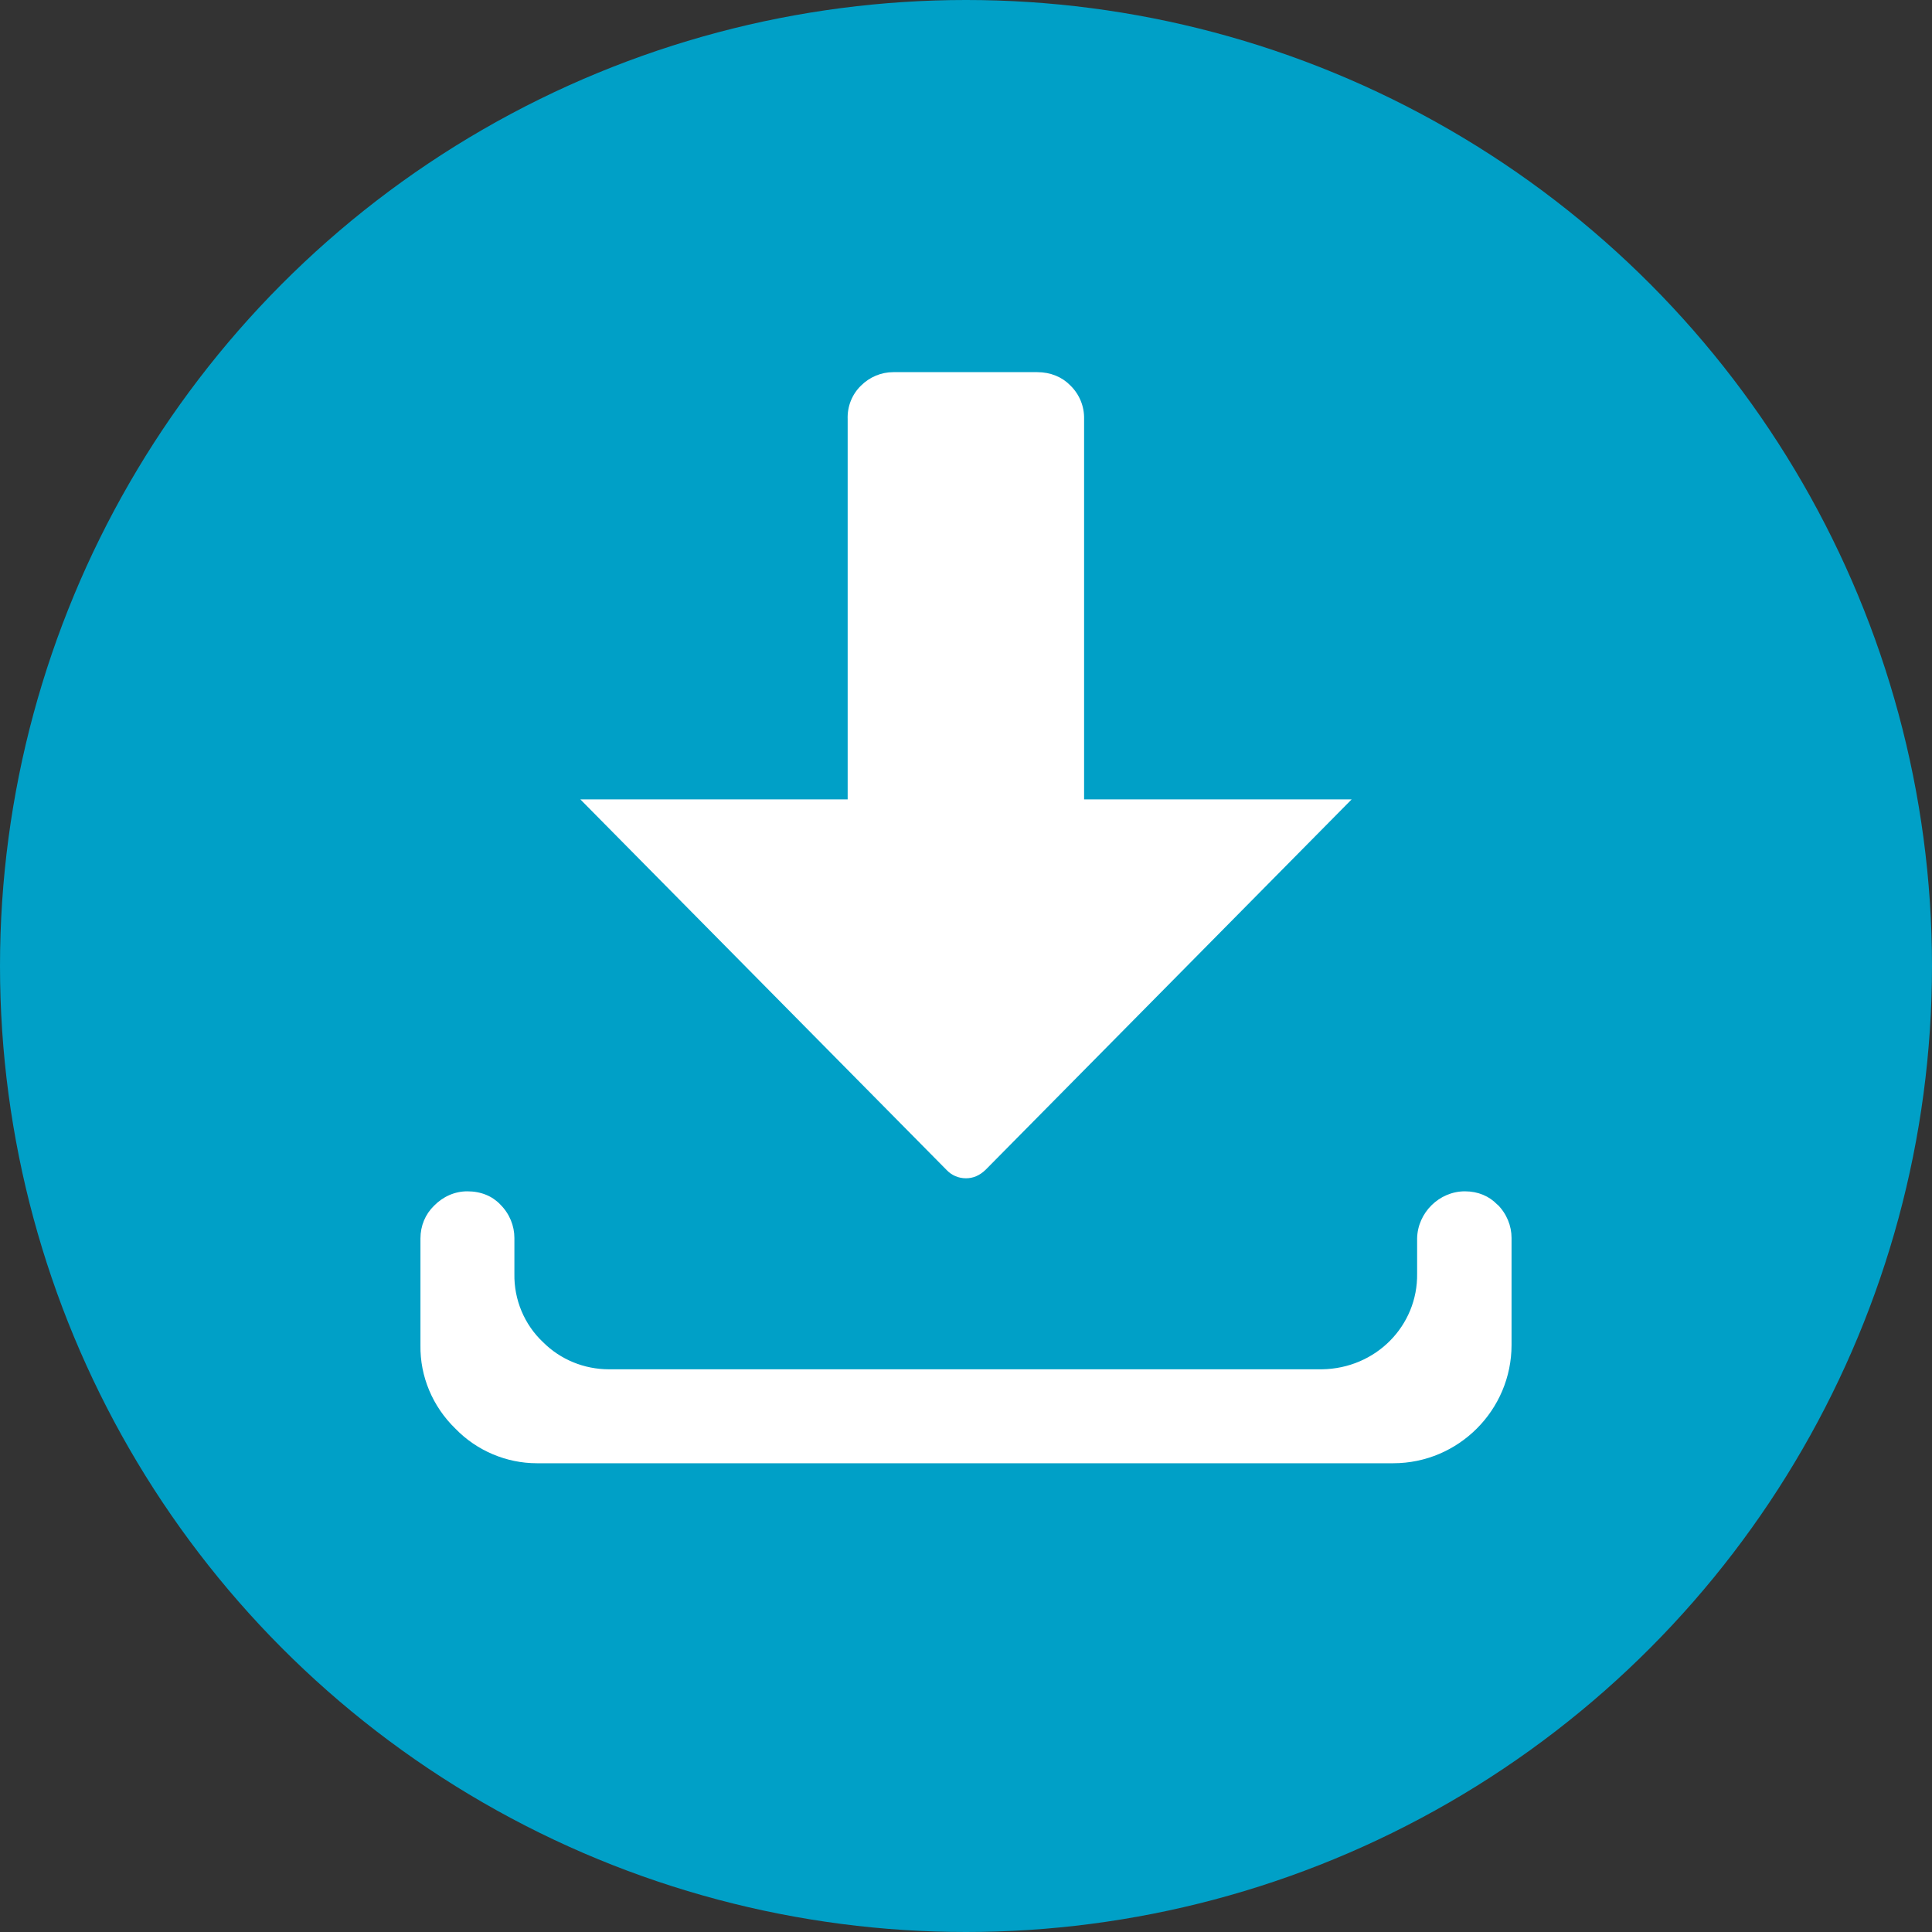 <?xml version="1.0" encoding="UTF-8"?>
<svg id="_レイヤー_1"
  xmlns="http://www.w3.org/2000/svg" viewBox="0 0 80 80">
  <rect x="0" y="0" width="80" height="80" fill="#333333" stroke="none"/>
  <defs>
    <style>.cls-1{fill:#fff;}.cls-2{fill:#00a0c7;}</style>
  </defs>
  <circle class="cls-2" cx="40" cy="40" r="40"/>
  <path class="cls-1" d="m62,49.88c-.33-.35-.8-.55-1.34-.55h0c-1.07,0-1.96.89-1.98,1.95v1.46c.03,2.15-1.7,3.93-3.95,3.96h-29.51c-1.04,0-2.02-.41-2.73-1.12-.78-.73-1.21-1.77-1.19-2.83v-1.49c0-.5-.2-1-.58-1.38-.33-.35-.8-.55-1.37-.55h0c-.51,0-1,.21-1.38.6-.36.35-.56.83-.56,1.35v4.43c-.02,1.28.5,2.53,1.45,3.45.88.91,2.11,1.43,3.37,1.43h35.46c2.7,0,4.9-2.2,4.9-4.9v-4.43c0-.5-.2-1-.58-1.38Z"/>
  <path class="cls-1" d="m40,48.79c.29,0,.56-.11.81-.35l15.16-15.34h-11.08v-15.76c.01-.51-.19-1.01-.57-1.38-.34-.35-.82-.55-1.37-.55h-5.96c-.5,0-.98.2-1.34.56-.37.36-.57.86-.55,1.39v15.74h-11.07l15.17,15.35c.21.22.49.34.8.34Z"/>
</svg>